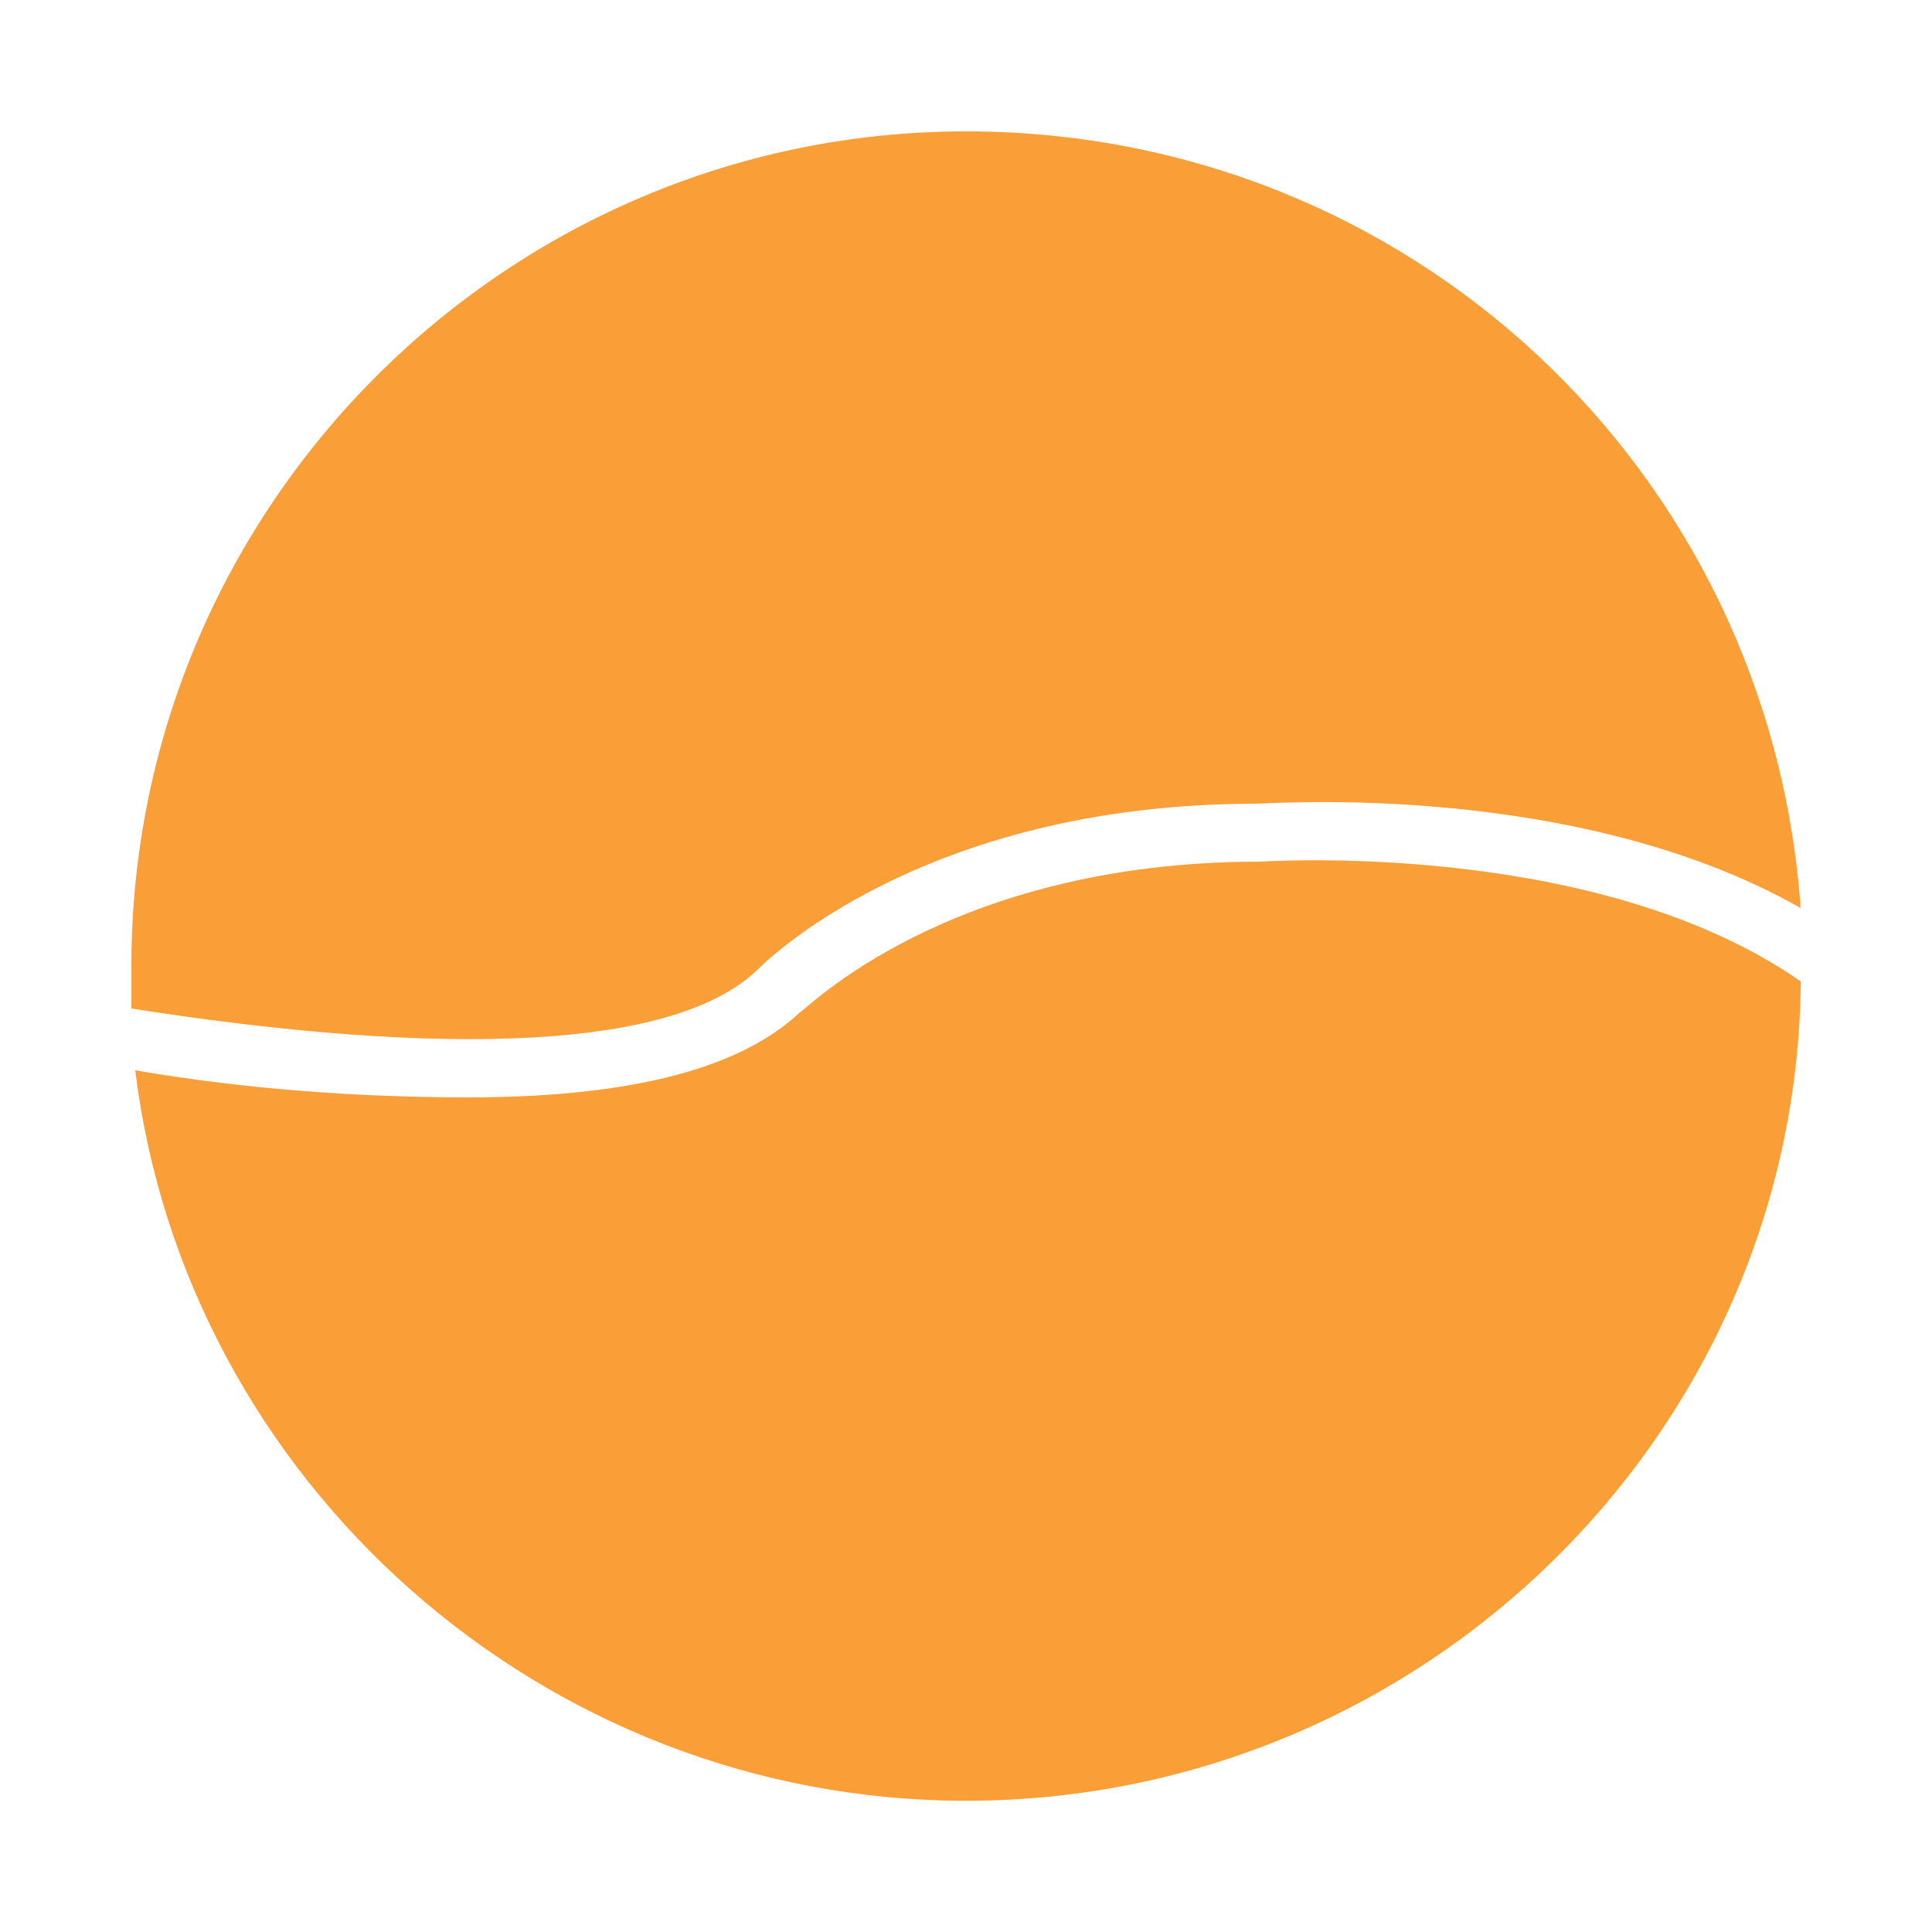 <svg width="14" height="14" viewBox="0 0 14 14" fill="none" xmlns="http://www.w3.org/2000/svg">
<g clip-path="url(#clip0_636_17595)">
<path d="M7 0.952C3.668 0.952 0.952 3.668 0.952 7C0.952 7.112 0.952 7.196 0.952 7.308C2.912 7.616 4.816 7.672 5.488 7.028C5.516 7 6.664 5.824 9.1 5.824C9.212 5.824 11.424 5.656 13.048 6.58C12.824 3.416 10.22 0.952 7 0.952Z" fill="#FA9E37"/>
<path d="M9.128 6.244C6.86 6.244 5.824 7.336 5.796 7.336C5.32 7.784 4.452 7.952 3.388 7.952C2.632 7.952 1.792 7.896 0.98 7.756C1.344 10.725 3.92 13.049 7 13.049C10.305 13.049 13.021 10.389 13.049 7.112C11.565 6.076 9.156 6.244 9.128 6.244Z" fill="#FA9E37"/>
</g>
<defs>
<clipPath id="clip0_636_17595">
<rect width="14" height="14" fill="white"/>
</clipPath>
</defs>
</svg>

